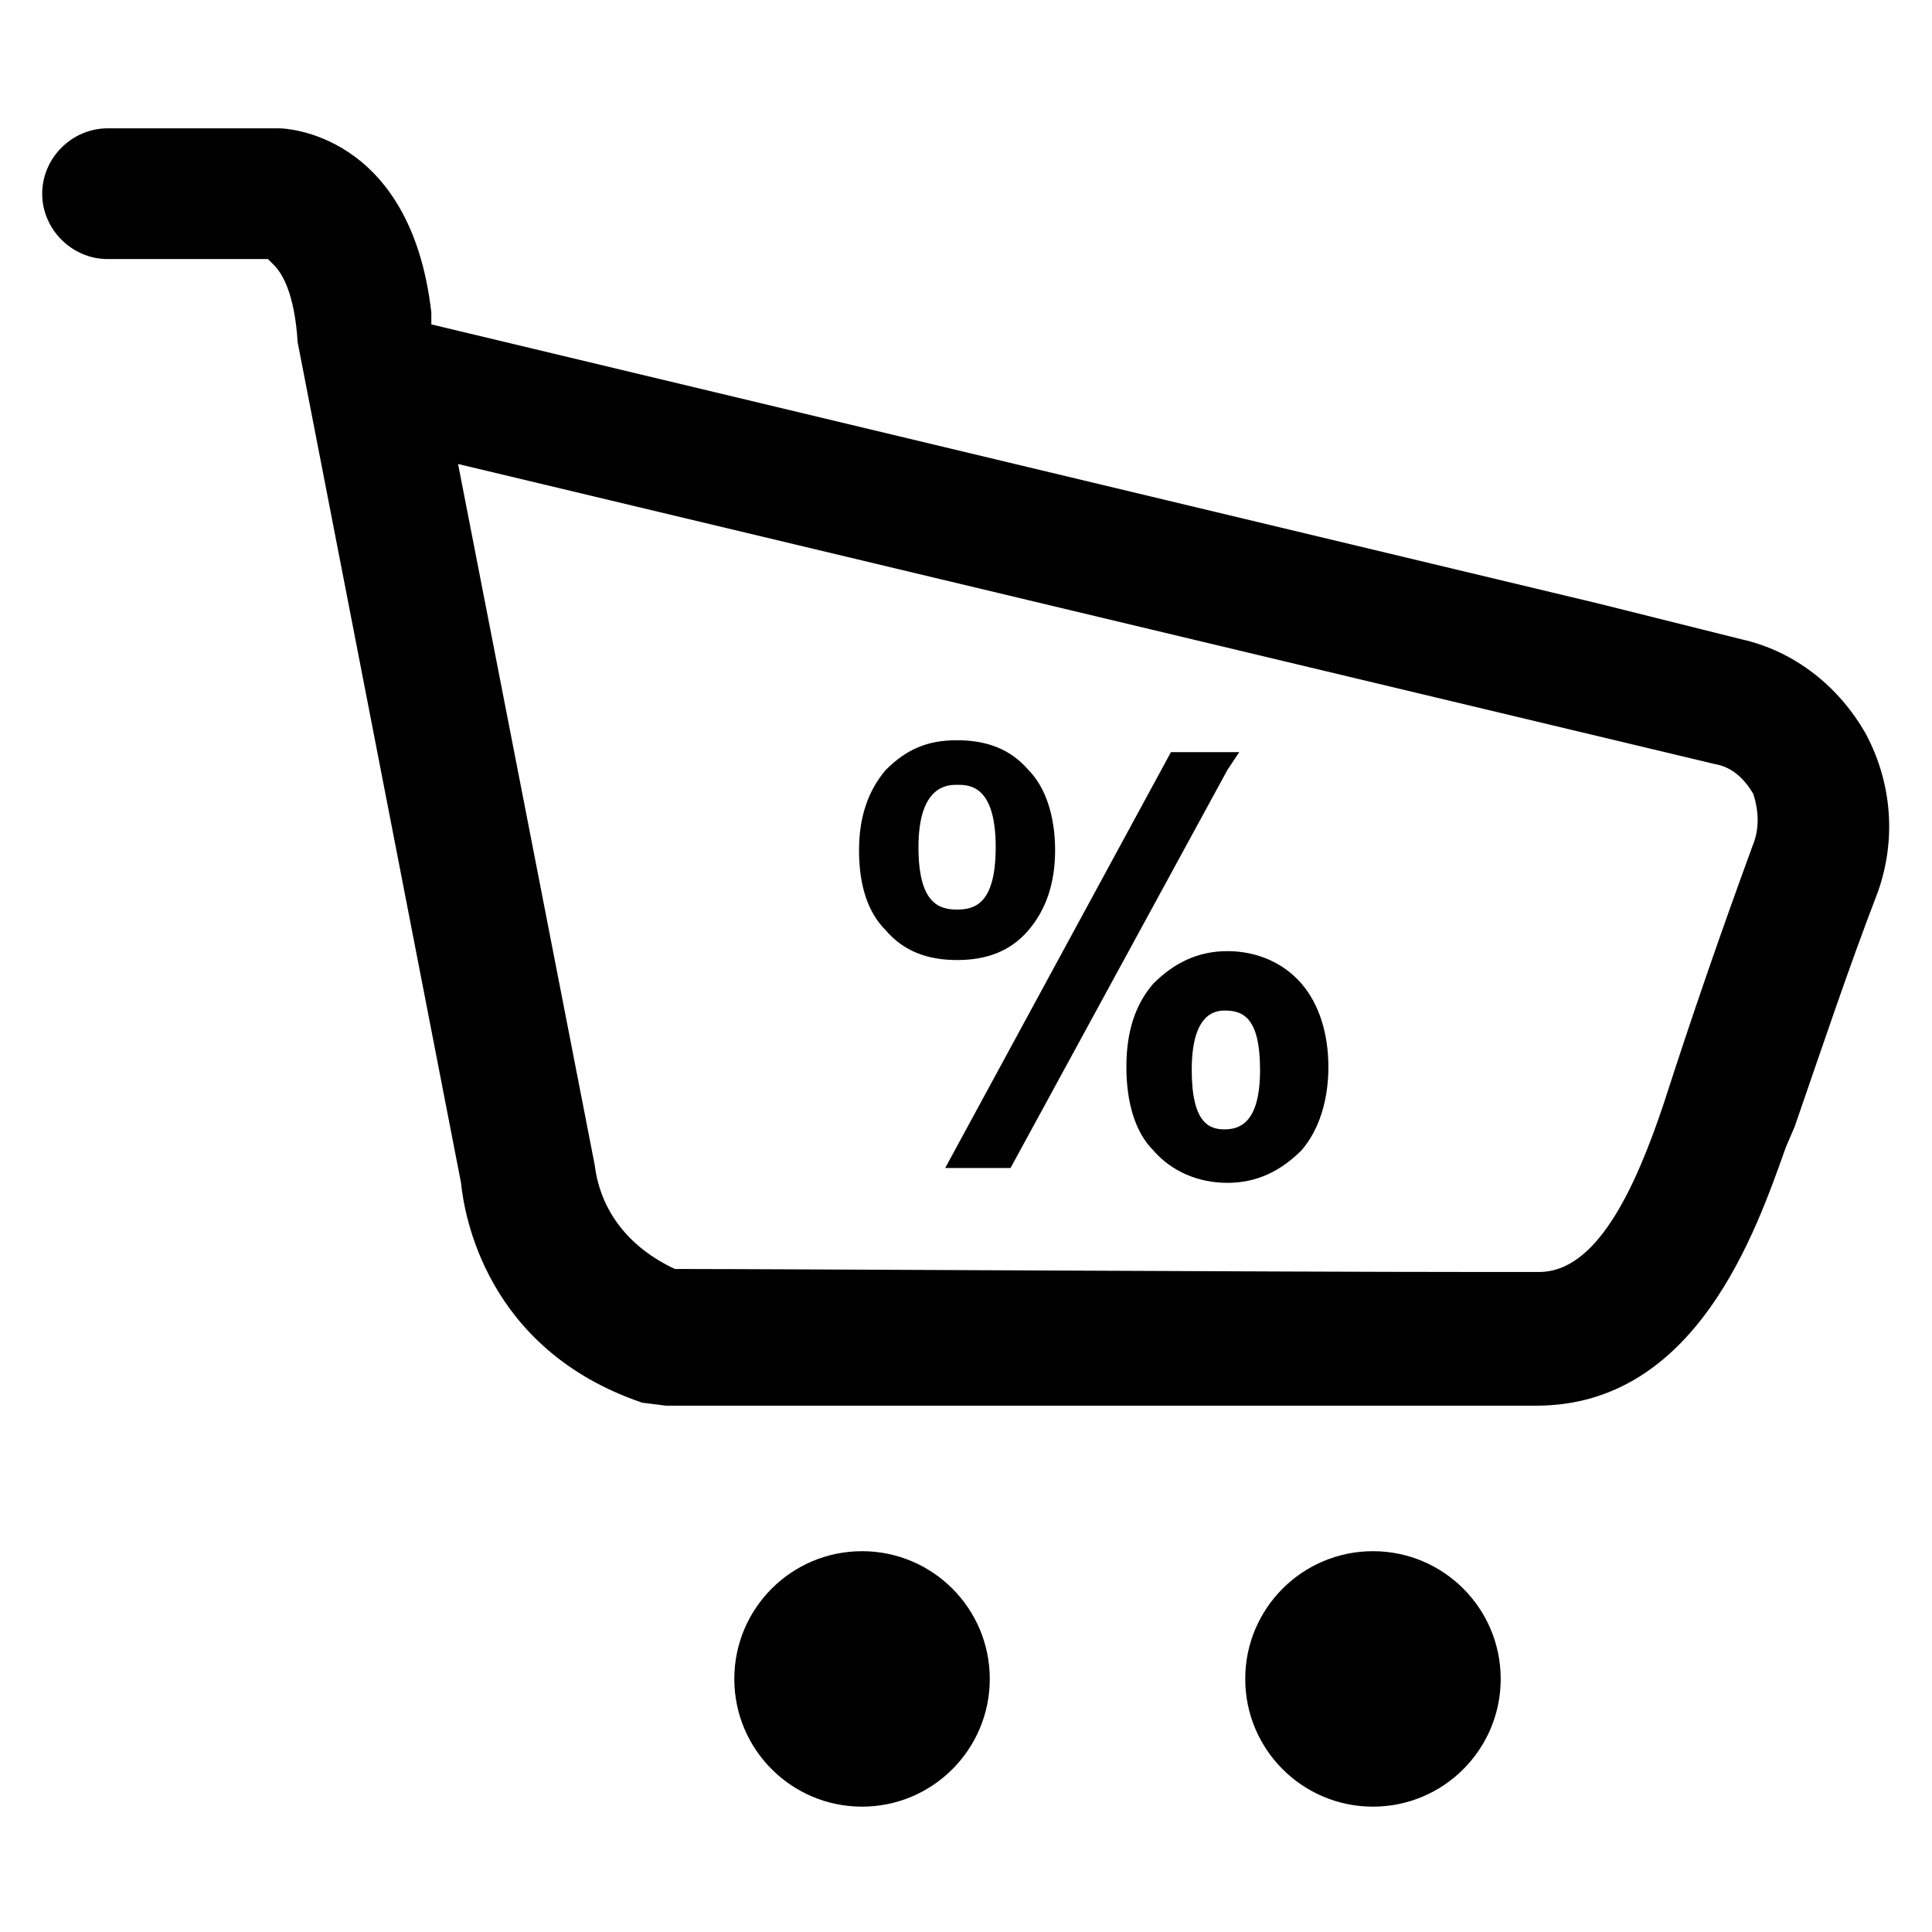 <?xml version="1.0" encoding="UTF-8"?>
<!-- Uploaded to: ICON Repo, www.svgrepo.com, Generator: ICON Repo Mixer Tools -->
<svg fill="#000000" width="800px" height="800px" version="1.1" viewBox="144 144 512 512" xmlns="http://www.w3.org/2000/svg">
 <g>
  <path d="m416.53 390.55c4.723-5.512 7.086-12.594 7.086-21.254s-2.363-16.531-7.086-21.254c-4.723-5.512-11.02-7.871-18.895-7.871-7.871 0-13.383 2.363-18.895 7.871-4.723 5.512-7.086 12.594-7.086 21.254 0 9.445 2.363 16.531 7.086 21.254 4.723 5.512 11.02 7.871 18.895 7.871 7.871 0.004 14.168-2.359 18.895-7.871zm-8.66-22.039c0 14.957-5.512 16.531-10.234 16.531-4.723 0-10.234-1.574-10.234-16.531 0-16.531 7.871-16.531 10.234-16.531 3.148 0 10.234 0 10.234 16.531z"/>
  <path d="m472.42 343.32h-18.105l-59.828 110.21h17.316l57.469-105.48z"/>
  <path d="m488.95 404.72c-4.723-5.512-11.809-8.66-19.68-8.66-7.871 0-14.168 3.148-19.68 8.66-4.723 5.512-7.086 12.594-7.086 22.043 0 9.445 2.363 17.32 7.086 22.043 4.723 5.512 11.809 8.66 19.68 8.66 7.871 0 14.168-3.148 19.68-8.66 4.723-5.512 7.086-13.383 7.086-22.043s-2.363-16.535-7.086-22.043zm-11.023 22.828c0 14.168-5.512 15.742-9.445 15.742-3.938 0-8.66-1.574-8.66-15.742s5.512-15.742 8.66-15.742c4.723-0.004 9.445 1.574 9.445 15.742z"/>
  <path d="m406.3 588.93c0 18.695-15.156 33.852-33.852 33.852-18.695 0-33.848-15.156-33.848-33.852 0-18.695 15.152-33.848 33.848-33.848 18.695 0 33.852 15.152 33.852 33.848"/>
  <path d="m541.7 588.93c0 18.695-15.156 33.852-33.852 33.852-18.691 0-33.848-15.156-33.848-33.852 0-18.695 15.156-33.848 33.848-33.848 18.695 0 33.852 15.152 33.852 33.848"/>
  <path d="m619.63 442.51c7.086-20.469 14.168-41.723 22.043-62.188 4.723-13.383 3.938-28.34-3.148-41.723-7.086-12.594-18.895-22.043-33.062-25.191l-37.785-9.445-309.37-73.996v-3.148c-5.512-48.02-39.359-48.805-40.148-48.805l-45.66-0.004c-9.445 0-17.32 7.871-17.32 17.32 0 9.445 7.871 17.32 17.32 17.32h42.508l1.574 1.574c2.363 2.363 5.512 7.871 6.297 20.469l43.297 222.78c0.789 7.871 6.297 44.082 48.02 58.254l6.297 0.789h122.02 108.63c42.508 0 58.254-46.445 66.125-68.488zm-11.023-74.785c-8.66 23.617-16.531 46.445-23.617 68.488-7.871 23.617-18.105 44.871-33.062 44.871h-18.105c-49.594 0-184.99-0.789-209.39-0.789h-1.574c-11.809-5.512-19.68-14.957-21.254-27.551l-36.211-185.78 332.99 79.508c4.723 0.789 7.871 3.938 10.234 7.871 1.57 4.723 1.57 9.449-0.004 13.383z"/>
 </g>
</svg>